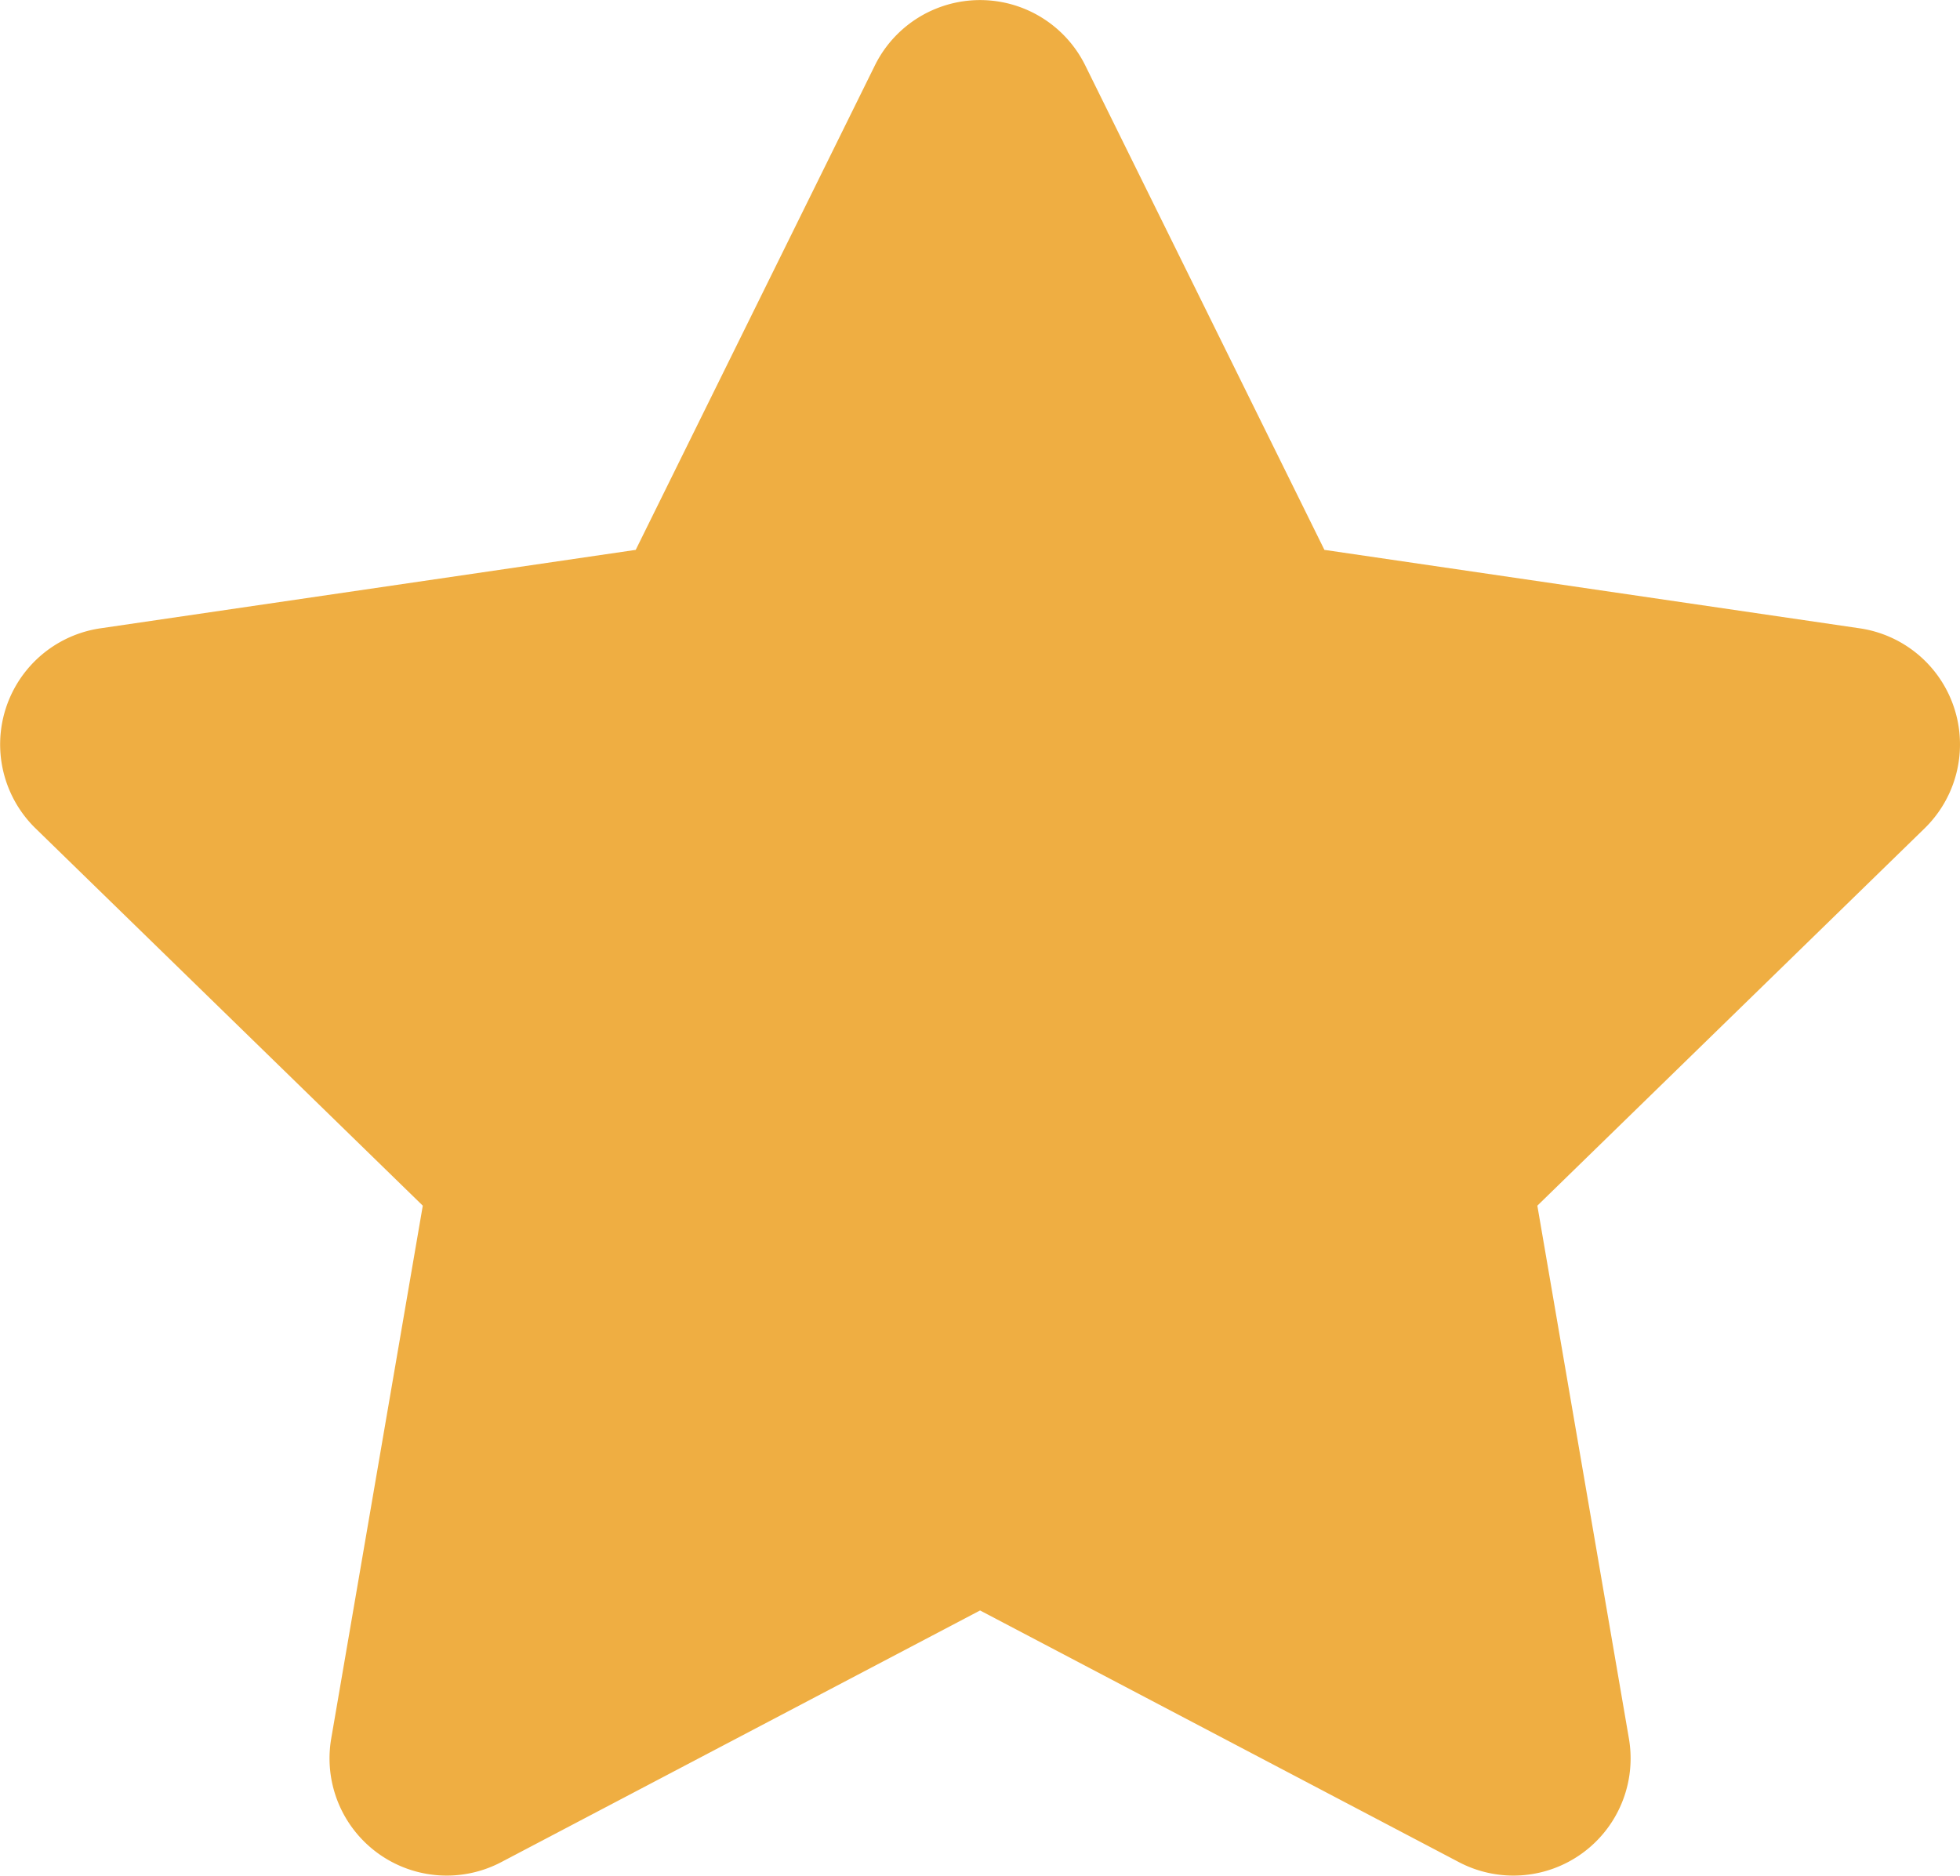 <svg xmlns="http://www.w3.org/2000/svg" width="14.617" height="13.991" viewBox="0 0 14.617 13.991"><defs><style>.a{fill:#efae42;}</style></defs><path class="a" d="M7.966.486,6.182,4.1,2.19,4.685a.875.875,0,0,0-.484,1.492L4.594,8.991l-.683,3.975a.874.874,0,0,0,1.268.921L8.75,12.01l3.571,1.877a.874.874,0,0,0,1.268-.921l-.683-3.975,2.888-2.814a.875.875,0,0,0-.484-1.492L11.318,4.1,9.534.486a.875.875,0,0,0-1.568,0Z" transform="translate(-1.441 0.001)"/></svg>